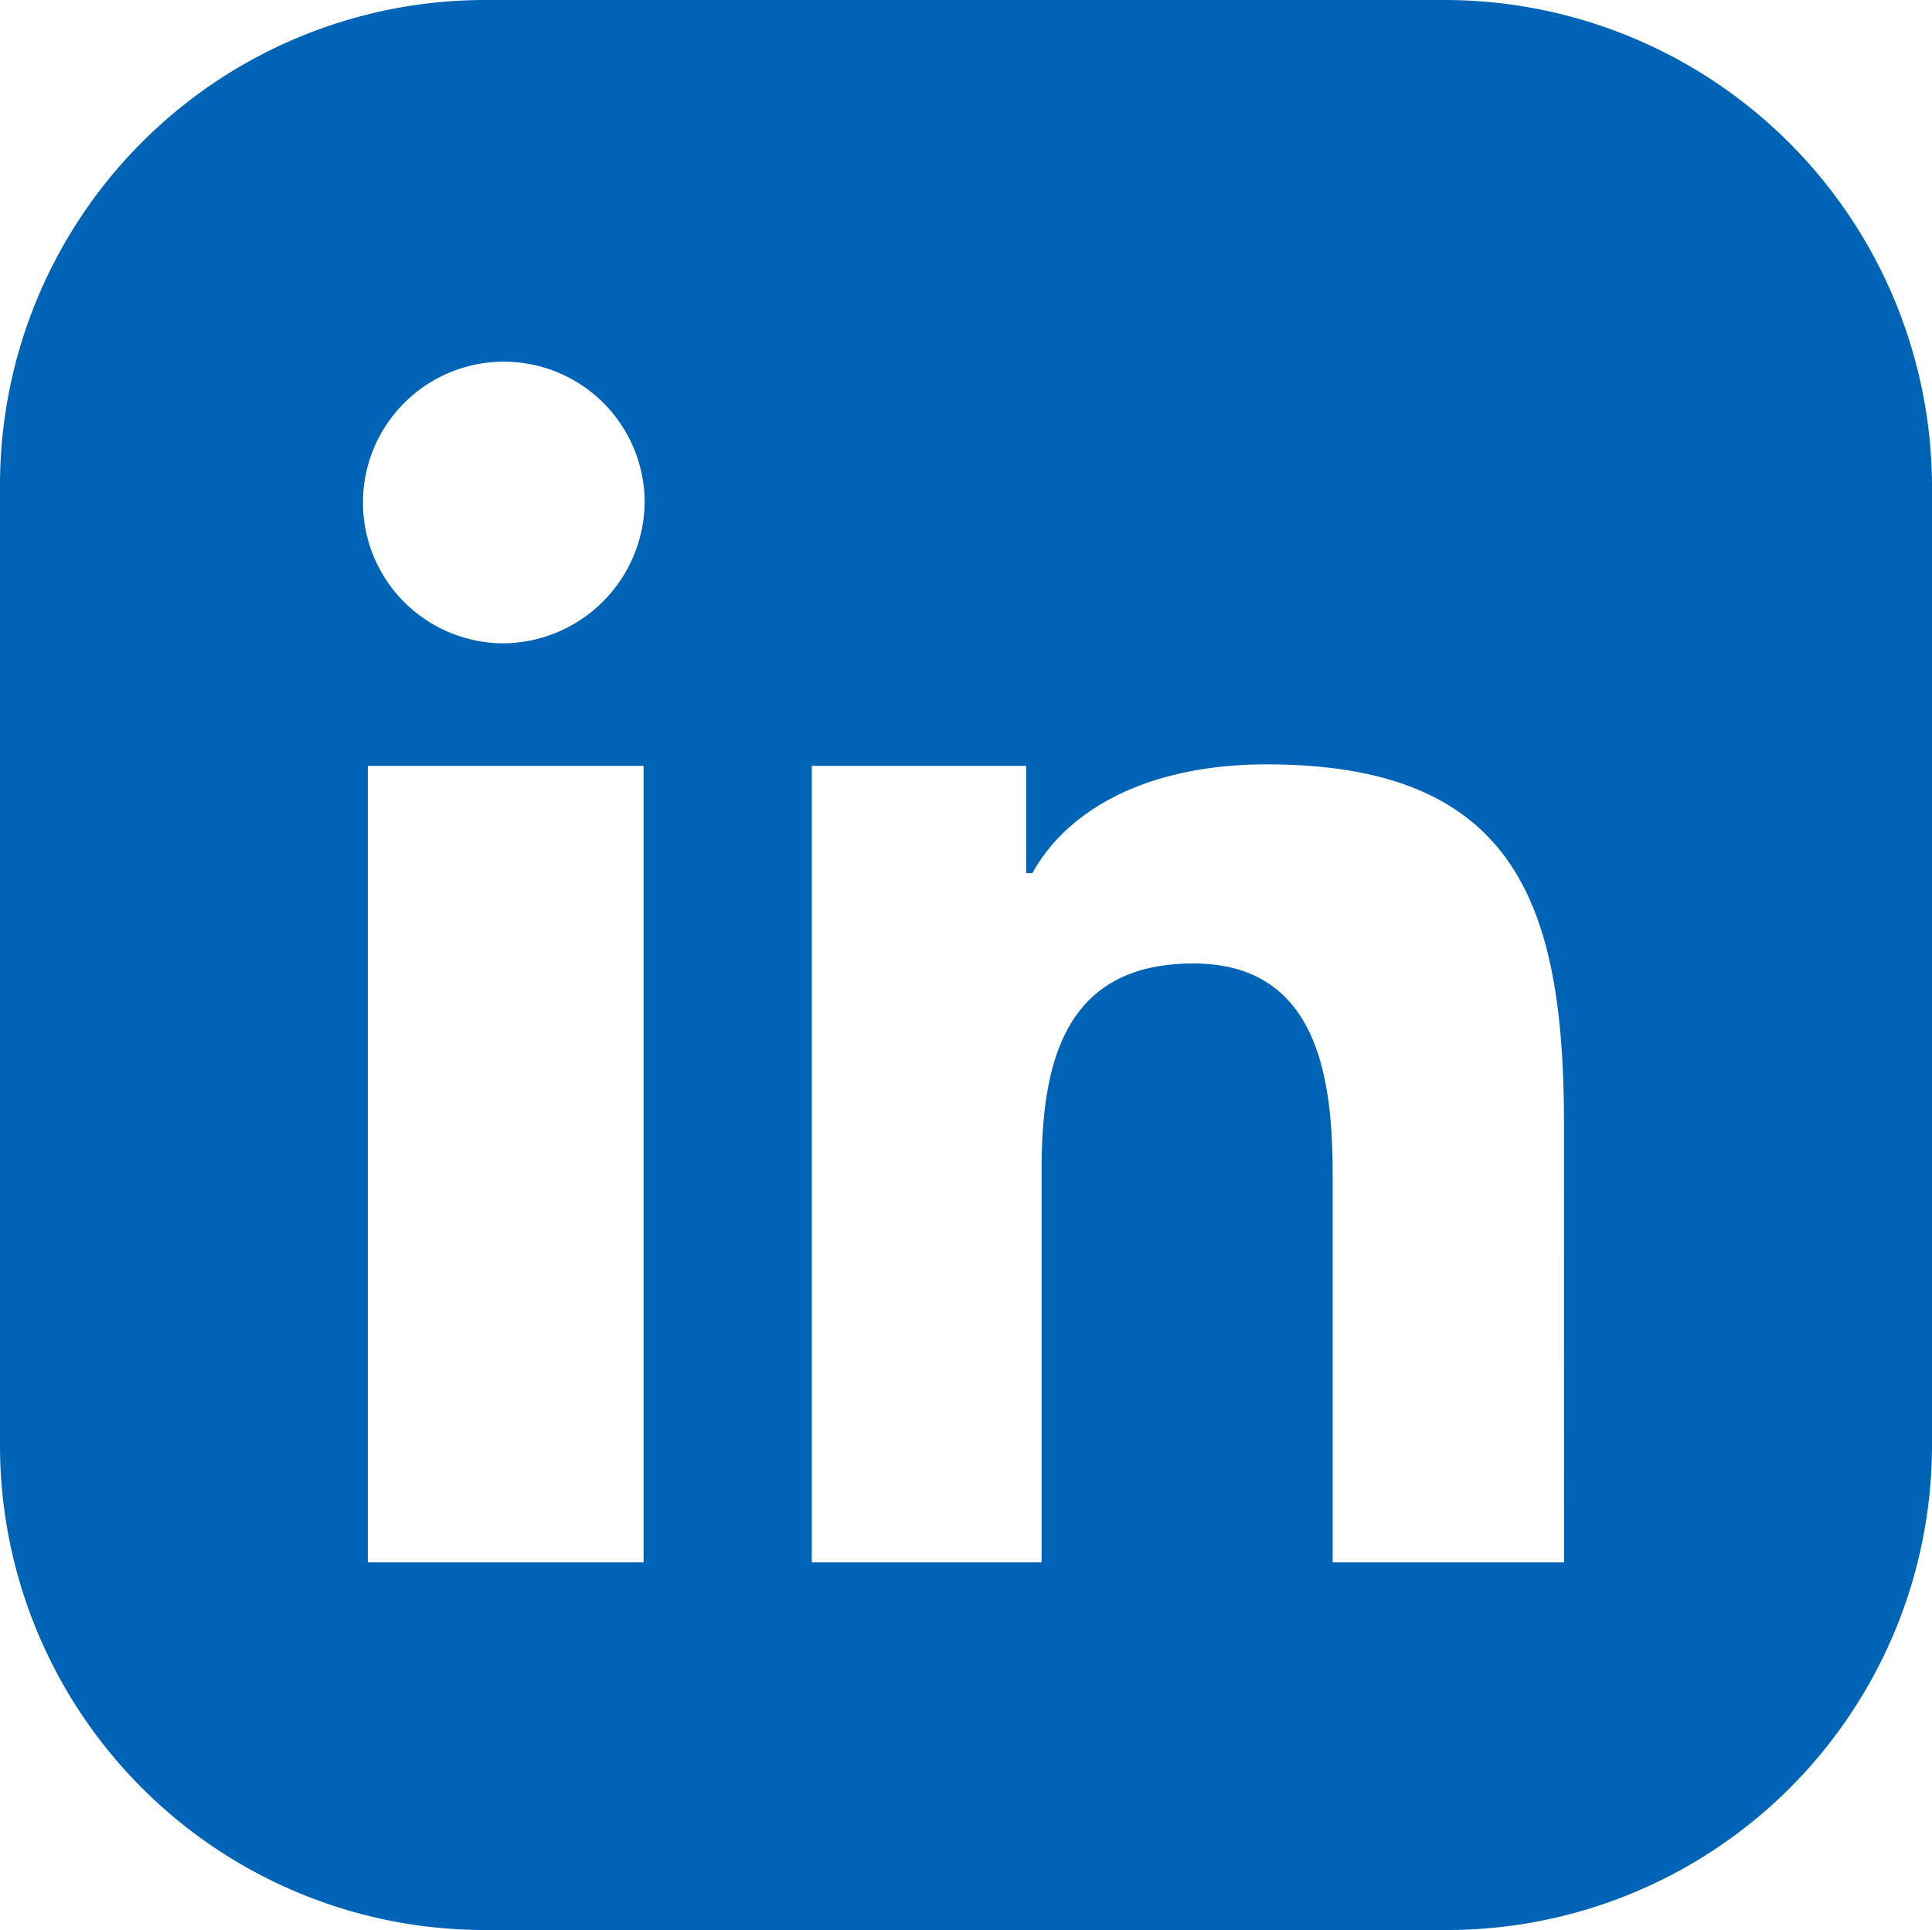 <svg xmlns="http://www.w3.org/2000/svg" width="35.663" height="35.635" viewBox="0 0 35.663 35.635">
  <path id="linkedin" d="M130.7,195H112.937A8.956,8.956,0,0,0,104,203.937v17.789a8.95,8.95,0,0,0,8.937,8.909h17.789a8.956,8.956,0,0,0,8.937-8.937V203.937A9,9,0,0,0,130.7,195Zm-14.82,28.847h-5.09V209.141h5.09ZM113.3,206.878a2.6,2.6,0,1,1,2.6-2.6,2.631,2.631,0,0,1-2.6,2.6Zm19.571,16.969H128.6V216.72c0-1.726-.226-3.931-2.573-3.931-2.4,0-2.8,1.866-2.8,3.818v7.24h-4.242V209.141h3.959v1.98h.113c.622-1.131,2.064-2.008,4.327-2.008,4.666,0,5.486,2.687,5.486,6.674Zm0,0" transform="translate(-104 -195)" fill="#0064b6"/>
</svg>
